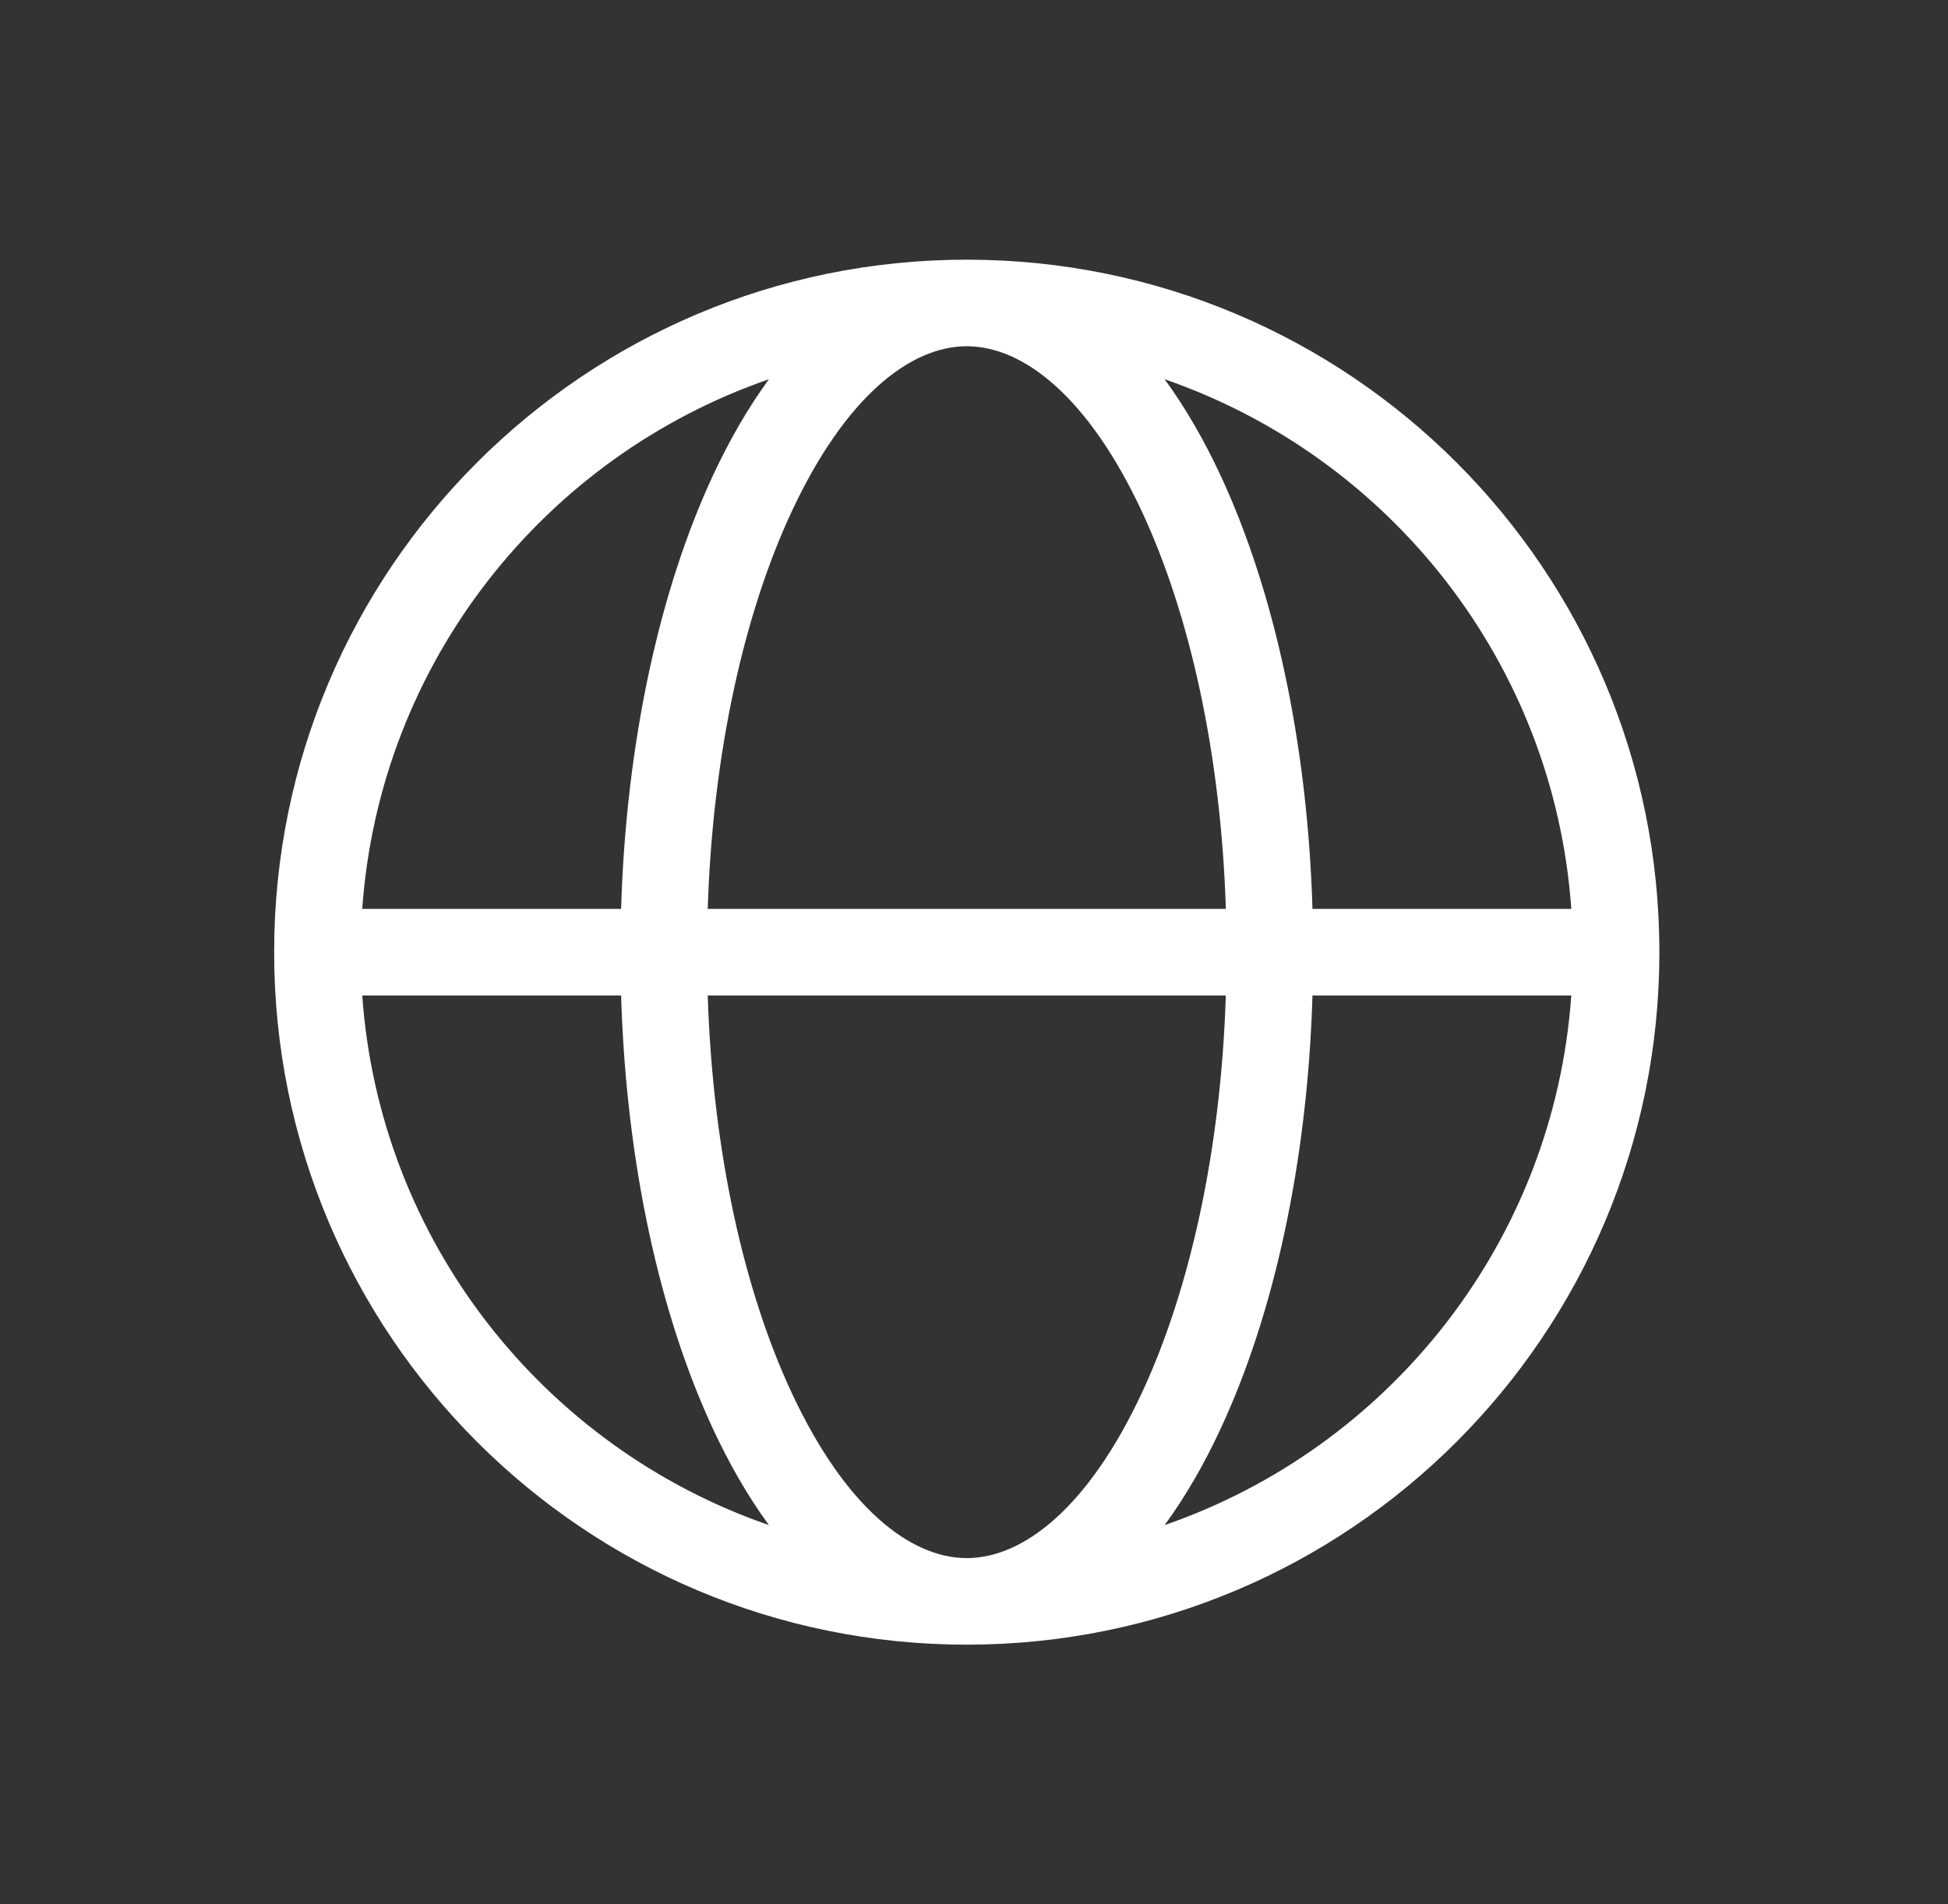 <svg width="45" height="44" viewBox="0 0 45 44" fill="none" xmlns="http://www.w3.org/2000/svg">
<rect x="0" y="0" width="45" height="44" fill="#333333" stroke="none"/>
<g id="wrap">
<path id="vector" fill-rule="evenodd" clip-rule="evenodd" d="M38.333 22C38.333 30.837 31.17 38 22.333 38C13.497 38 6.333 30.837 6.333 22C6.333 13.163 13.497 6 22.333 6C31.17 6 38.333 13.163 38.333 22ZM18.29 11.816C19.52 9.181 21.02 8 22.333 8C23.647 8 25.147 9.181 26.377 11.816C27.47 14.158 28.203 17.377 28.318 21C25.07 21 21.674 21 18.584 21L16.349 21C16.464 17.377 17.197 14.158 18.29 11.816ZM14.348 21C14.463 17.137 15.242 13.618 16.477 10.97C16.85 10.172 17.279 9.424 17.762 8.763C12.576 10.554 8.77 15.307 8.368 21L14.348 21ZM8.368 23L14.348 23C14.463 26.864 15.242 30.382 16.477 33.029C16.85 33.828 17.279 34.576 17.762 35.237C12.576 33.446 8.77 28.693 8.368 23ZM16.349 23L18.584 23C21.674 23 25.07 23 28.317 23C28.203 26.624 27.469 29.843 26.377 32.184C25.147 34.819 23.647 36 22.333 36C21.02 36 19.52 34.819 18.29 32.184C17.197 29.843 16.464 26.624 16.349 23ZM30.319 23C30.203 26.864 29.425 30.382 28.189 33.029C27.817 33.828 27.387 34.576 26.904 35.237C32.091 33.446 35.896 28.693 36.298 23C34.511 23 32.471 23 30.319 23ZM36.298 21C35.896 15.307 32.091 10.554 26.904 8.763C27.387 9.424 27.817 10.172 28.189 10.97C29.425 13.618 30.203 17.137 30.319 21C32.471 21 34.511 21 36.298 21Z" fill="white"/>
</g>
</svg>
